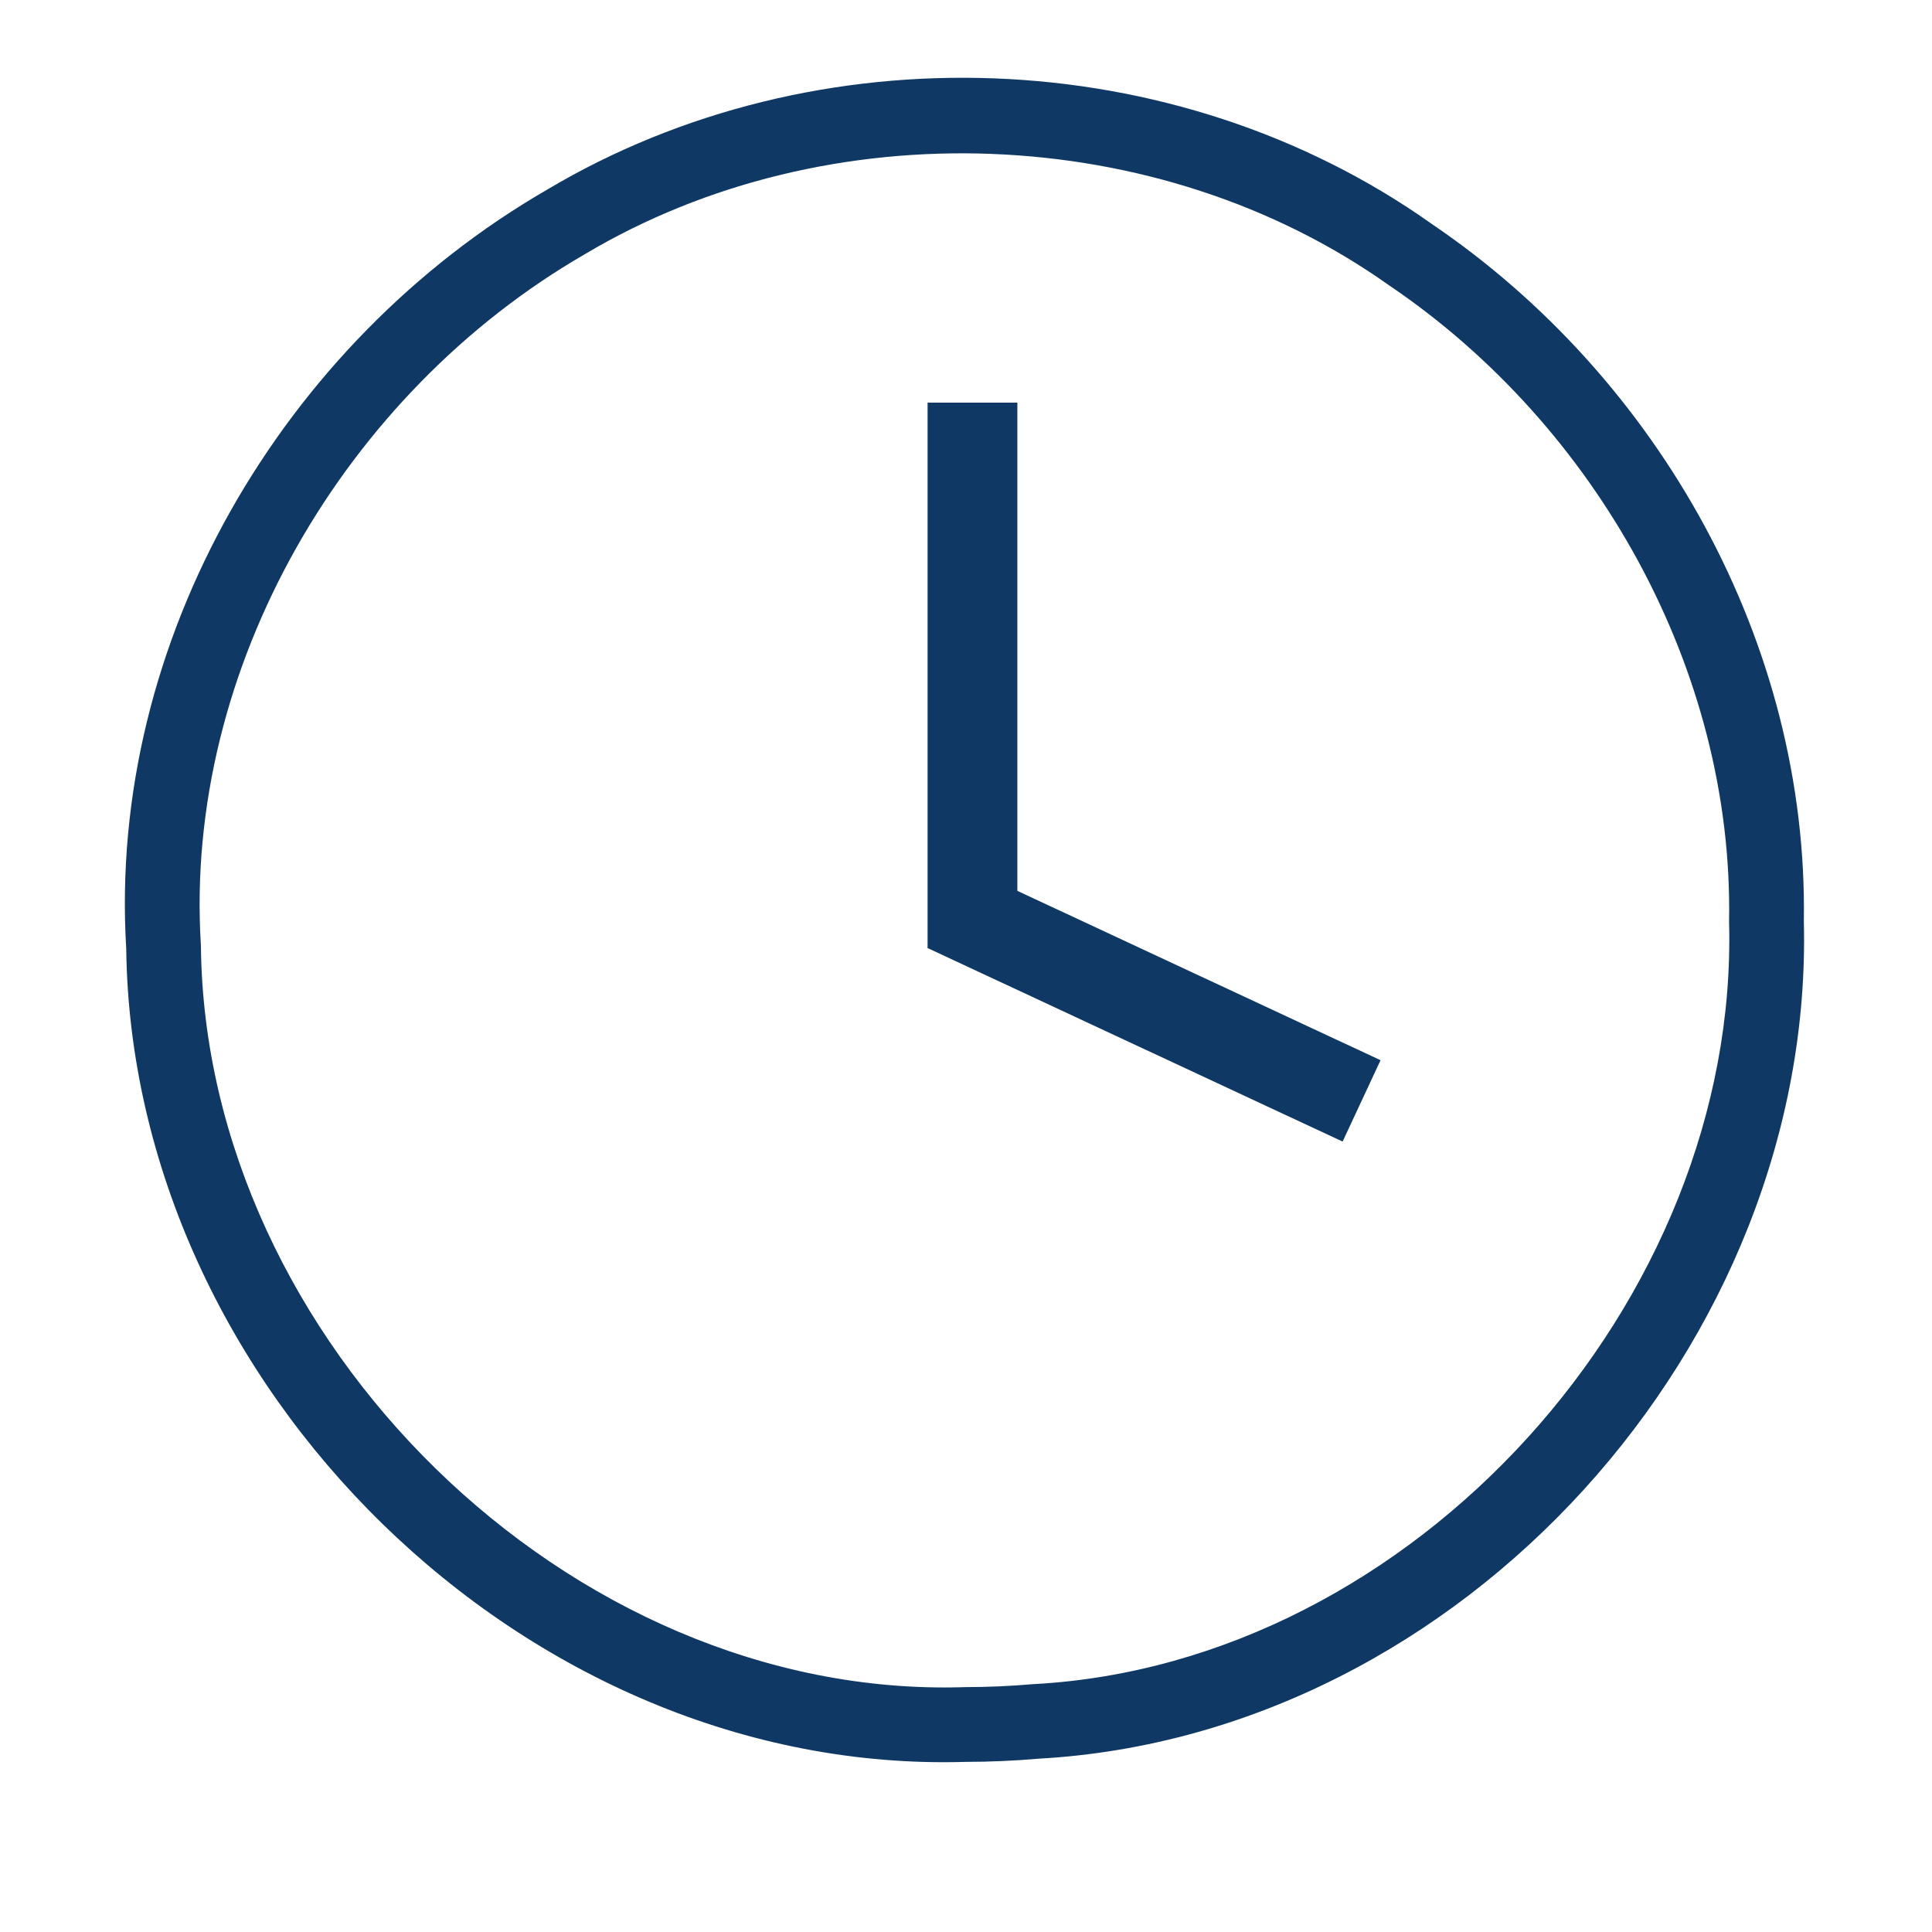 <?xml version="1.0" encoding="UTF-8" standalone="no"?>
<!-- Generator: Adobe Illustrator 25.4.1, SVG Export Plug-In . SVG Version: 6.00 Build 0)  -->

<svg
   xmlns:dc="http://purl.org/dc/elements/1.1/"
   xmlns:cc="http://creativecommons.org/ns#"
   xmlns:rdf="http://www.w3.org/1999/02/22-rdf-syntax-ns#"
   xmlns:svg="http://www.w3.org/2000/svg"
   xmlns="http://www.w3.org/2000/svg"
   xmlns:sodipodi="http://sodipodi.sourceforge.net/DTD/sodipodi-0.dtd"
   xmlns:inkscape="http://www.inkscape.org/namespaces/inkscape"
   version="1.1"
   id="Ebene_1"
   x="0px"
   y="0px"
   viewBox="0 0 60 60"
   style="enable-background:new 0 0 60 60;"
   xml:space="preserve"
   sodipodi:docname="clock.svg"
   inkscape:version="0.92.5 (2060ec1f9f, 2020-04-08)"><defs
   id="defs11" /><sodipodi:namedview
   pagecolor="#ffffff"
   bordercolor="#666666"
   borderopacity="1"
   objecttolerance="10"
   gridtolerance="10"
   guidetolerance="10"
   inkscape:pageopacity="0"
   inkscape:pageshadow="2"
   inkscape:window-width="1920"
   inkscape:window-height="1036"
   id="namedview9"
   showgrid="false"
   inkscape:zoom="14.345455"
   inkscape:cx="36.866286"
   inkscape:cy="31.927688"
   inkscape:window-x="0"
   inkscape:window-y="0"
   inkscape:window-maximized="1"
   inkscape:current-layer="g6" />
<style
   type="text/css"
   id="style2">
	.st0{fill:#0F3964;}
</style>
<g
   id="g6">
	<path
   style="color:#000000;font-style:normal;font-variant:normal;font-weight:normal;font-stretch:normal;font-size:medium;line-height:normal;font-family:sans-serif;font-variant-ligatures:normal;font-variant-position:normal;font-variant-caps:normal;font-variant-numeric:normal;font-variant-alternates:normal;font-feature-settings:normal;text-indent:0;text-align:start;text-decoration:none;text-decoration-line:none;text-decoration-style:solid;text-decoration-color:#000000;letter-spacing:normal;word-spacing:normal;text-transform:none;writing-mode:lr-tb;direction:ltr;text-orientation:mixed;dominant-baseline:auto;baseline-shift:baseline;text-anchor:start;white-space:normal;shape-padding:0;clip-rule:nonzero;display:inline;overflow:visible;visibility:visible;opacity:1;isolation:auto;mix-blend-mode:normal;color-interpolation:sRGB;color-interpolation-filters:linearRGB;solid-color:#000000;solid-opacity:1;vector-effect:none;fill-opacity:1;fill-rule:nonzero;stroke:none;stroke-width:2.323;stroke-linecap:butt;stroke-linejoin:miter;stroke-miterlimit:4;stroke-dasharray:none;stroke-dashoffset:0;stroke-opacity:1;color-rendering:auto;image-rendering:auto;shape-rendering:auto;text-rendering:auto;enable-background:accumulate;fill:#0f3964"
   d="m 30.883,2.434 c -4.832,-0.183 -9.716,0.966 -13.904,3.463 -0.001,7.179e-4 -0.003,0.001 -0.004,0.002 C 8.8,10.631 3.338,19.882 3.92,29.459 4.087,43.042 16.311,55.124 29.982,54.717 c 0.762,-6.44e-4 1.522,-0.034 2.281,-0.1 C 45.421,53.884 56.35,41.702 56.02,28.609 56.159,19.982 51.523,11.742 44.471,6.959 40.489,4.132 35.712,2.617 30.883,2.434 Z m -0.09,2.346 c 4.407,0.167 8.767,1.536 12.352,4.086 l 0.01,0.008 0.012,0.006 c 6.42,4.353 10.663,11.939 10.531,19.711 v 0.025 0.025 c 0.313,11.764 -9.78,23.014 -21.58,23.66 h -0.018 l -0.02,0.002 c -0.705,0.061 -1.413,0.092 -2.121,0.092 h -0.018 l -0.018,0.002 C 17.666,52.768 6.372,41.603 6.24,29.398 v -0.029 l -0.002,-0.029 C 5.706,20.733 10.714,12.205 18.143,7.906 l 0.008,-0.004 0.006,-0.004 c 3.774,-2.253 8.229,-3.286 12.637,-3.119 z"
   id="path4541"
   inkscape:connector-curvature="0" />
<g
   id="g4594"
   transform="translate(0,2)"><rect
     y="10.504"
     x="28.807"
     height="16.939"
     width="2.788"
     id="rect4552"
     style="fill:#0f3964;fill-opacity:1;stroke-width:1.376" /><rect
     transform="rotate(115)"
     y="-51.927"
     x="9.909"
     height="14.221"
     width="2.788"
     id="rect4552-3"
     style="fill:#0f3964;fill-opacity:1;stroke-width:1.26" /></g></g>
</svg>